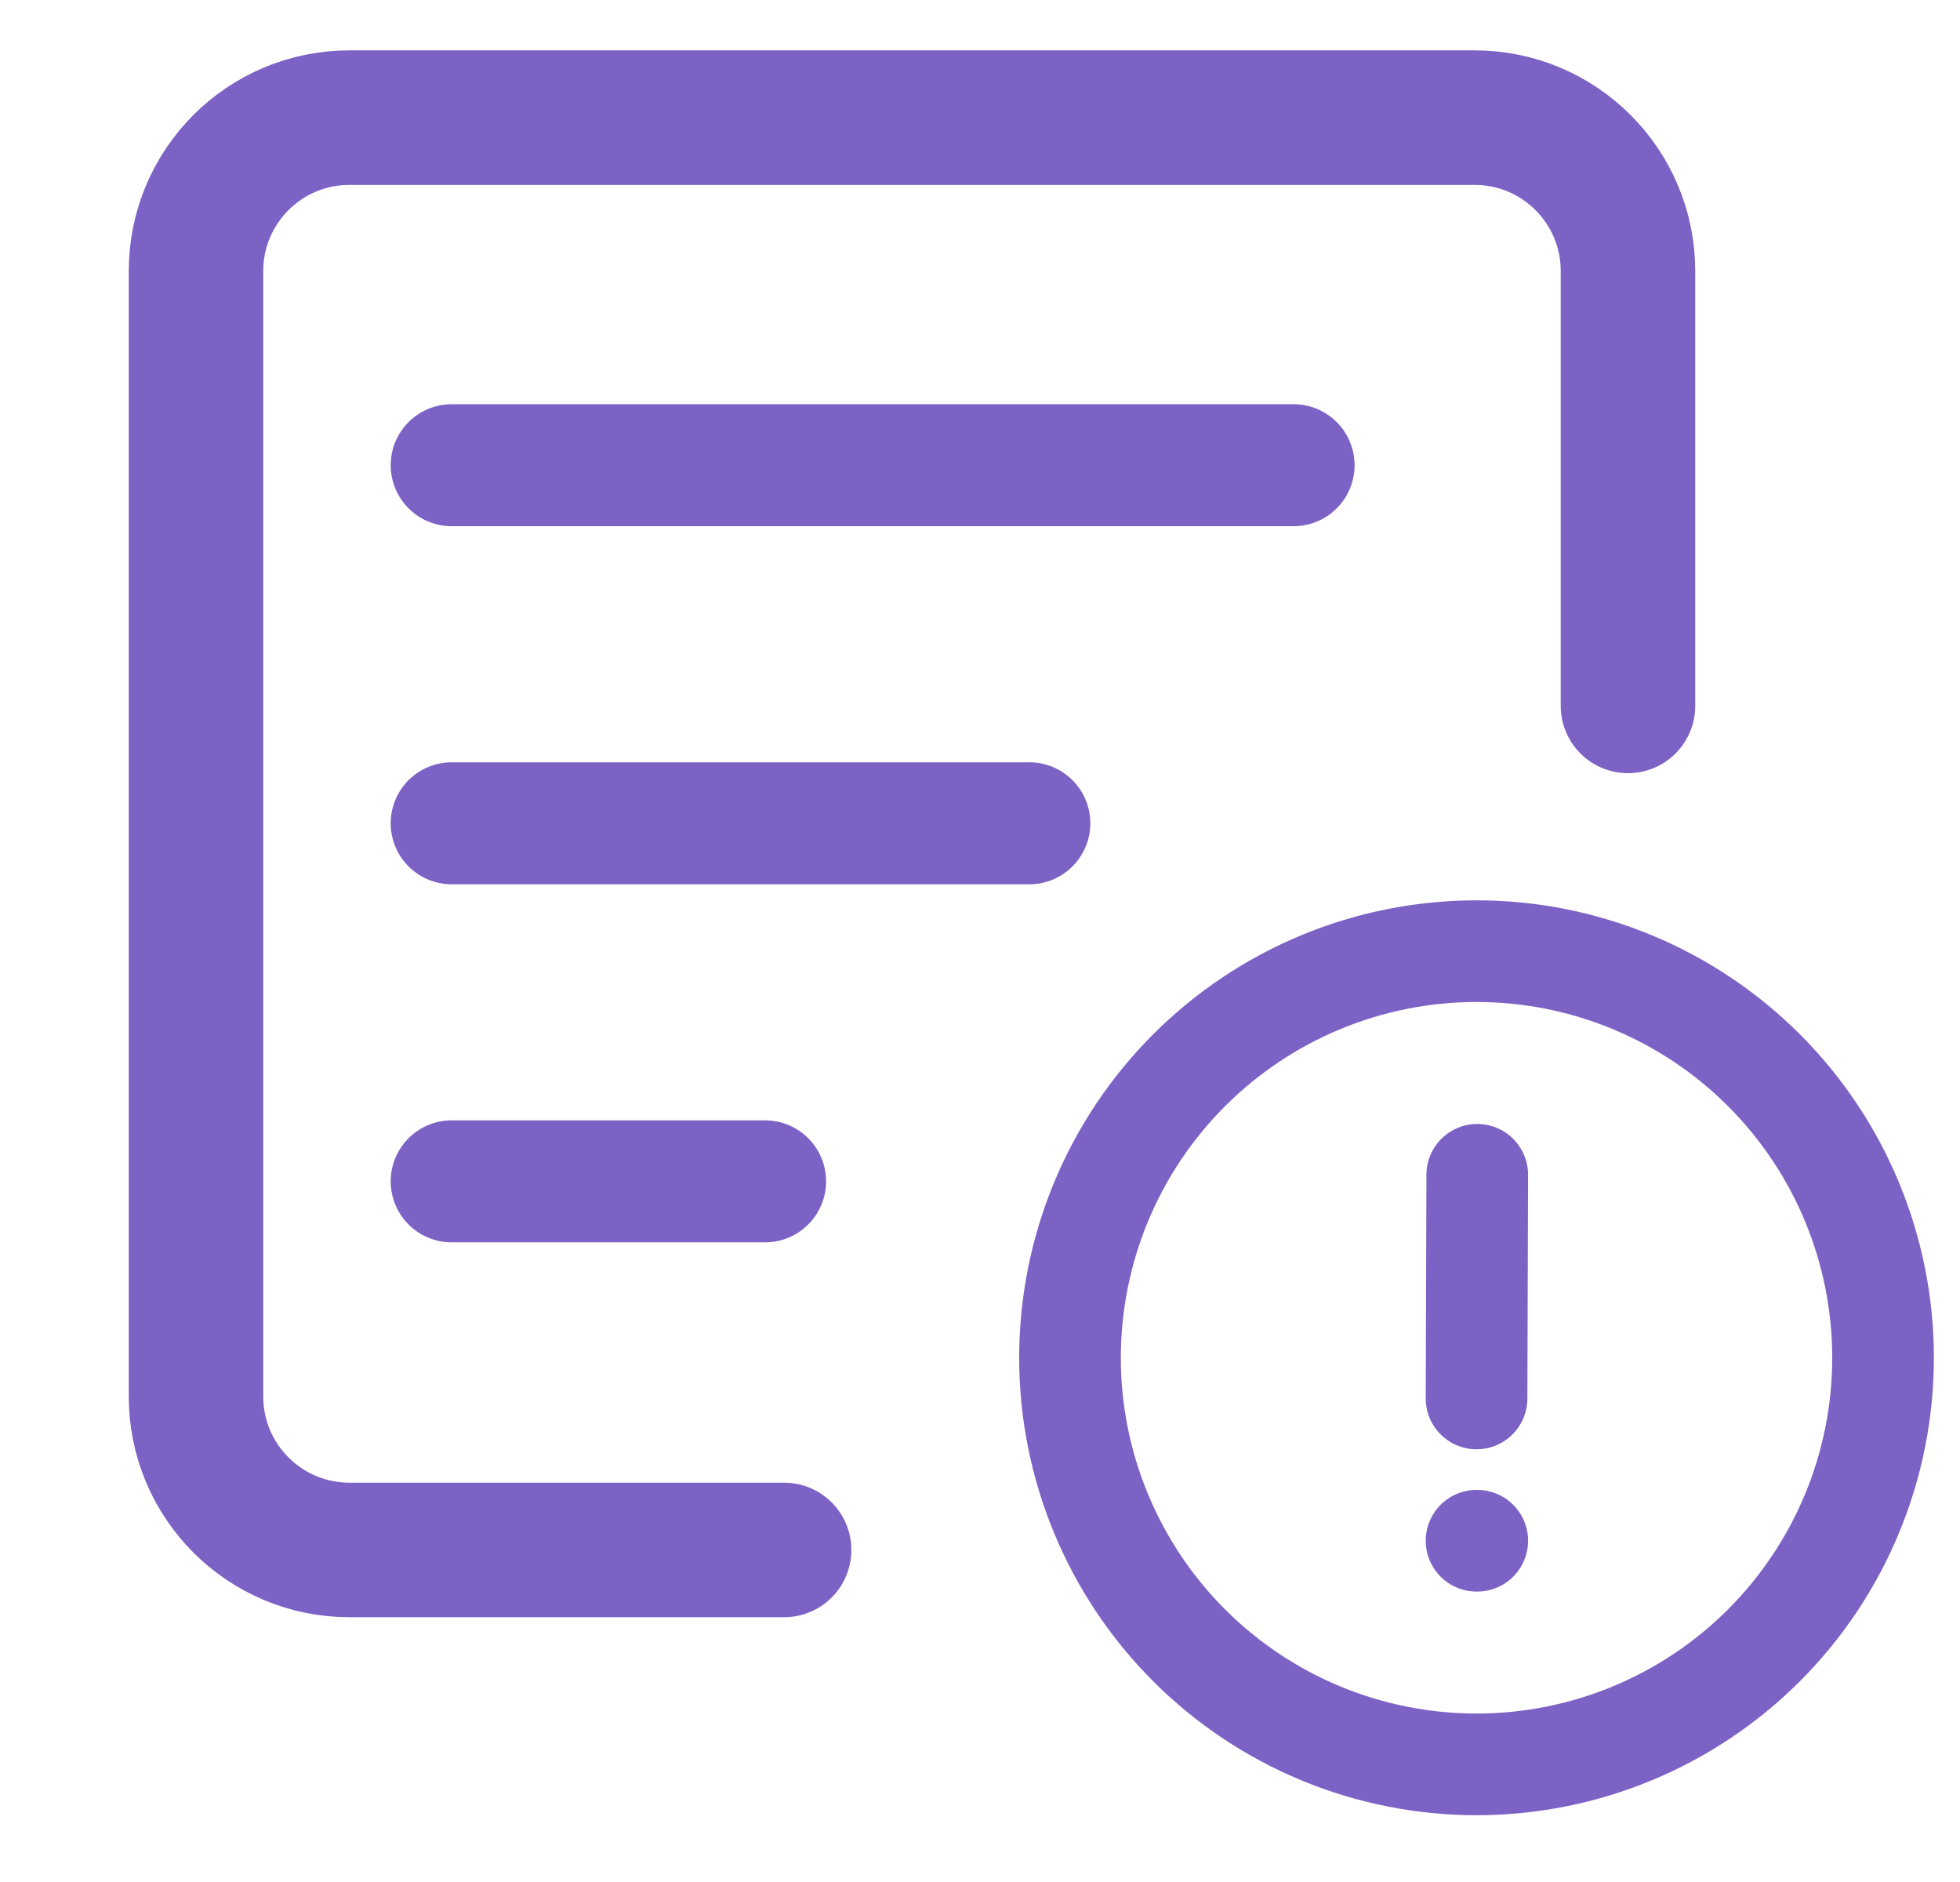 <svg width="50" height="48" viewBox="0 0 50 48" fill="none" xmlns="http://www.w3.org/2000/svg">
<path d="M41.53 18.004V6.914C41.53 4.752 39.778 3 37.616 3H8.914C6.752 3 5 4.752 5 6.914V35.617C5 37.778 6.752 39.531 8.914 39.531H20.003" stroke="#7C62C4" stroke-width="3.431" stroke-linecap="round" stroke-linejoin="round"/>
<path d="M11.522 11.865H33" stroke="#7C62C4" stroke-width="3.111" stroke-linecap="round" stroke-linejoin="round"/>
<path d="M11.522 20.998H26.259" stroke="#7C62C4" stroke-width="3.111" stroke-linecap="round" stroke-linejoin="round"/>
<path d="M11.522 30.13H19.518" stroke="#7C62C4" stroke-width="3.111" stroke-linecap="round" stroke-linejoin="round"/>
<path d="M37.667 39.296H37.685M37.667 35.667L37.685 29.963M48.037 34.63C48.037 35.992 47.769 37.34 47.248 38.598C46.726 39.856 45.963 41 45 41.963C44.037 42.926 42.893 43.69 41.635 44.211C40.377 44.732 39.029 45 37.667 45C36.305 45 34.956 44.732 33.698 44.211C32.44 43.69 31.297 42.926 30.334 41.963C29.371 41 28.607 39.856 28.086 38.598C27.564 37.34 27.296 35.992 27.296 34.63C27.296 31.879 28.389 29.241 30.334 27.297C32.279 25.352 34.916 24.259 37.667 24.259C40.417 24.259 43.055 25.352 45 27.297C46.944 29.241 48.037 31.879 48.037 34.63Z" stroke="#7C62C4" stroke-width="2.593" stroke-linecap="round" stroke-linejoin="round"/>
</svg>
